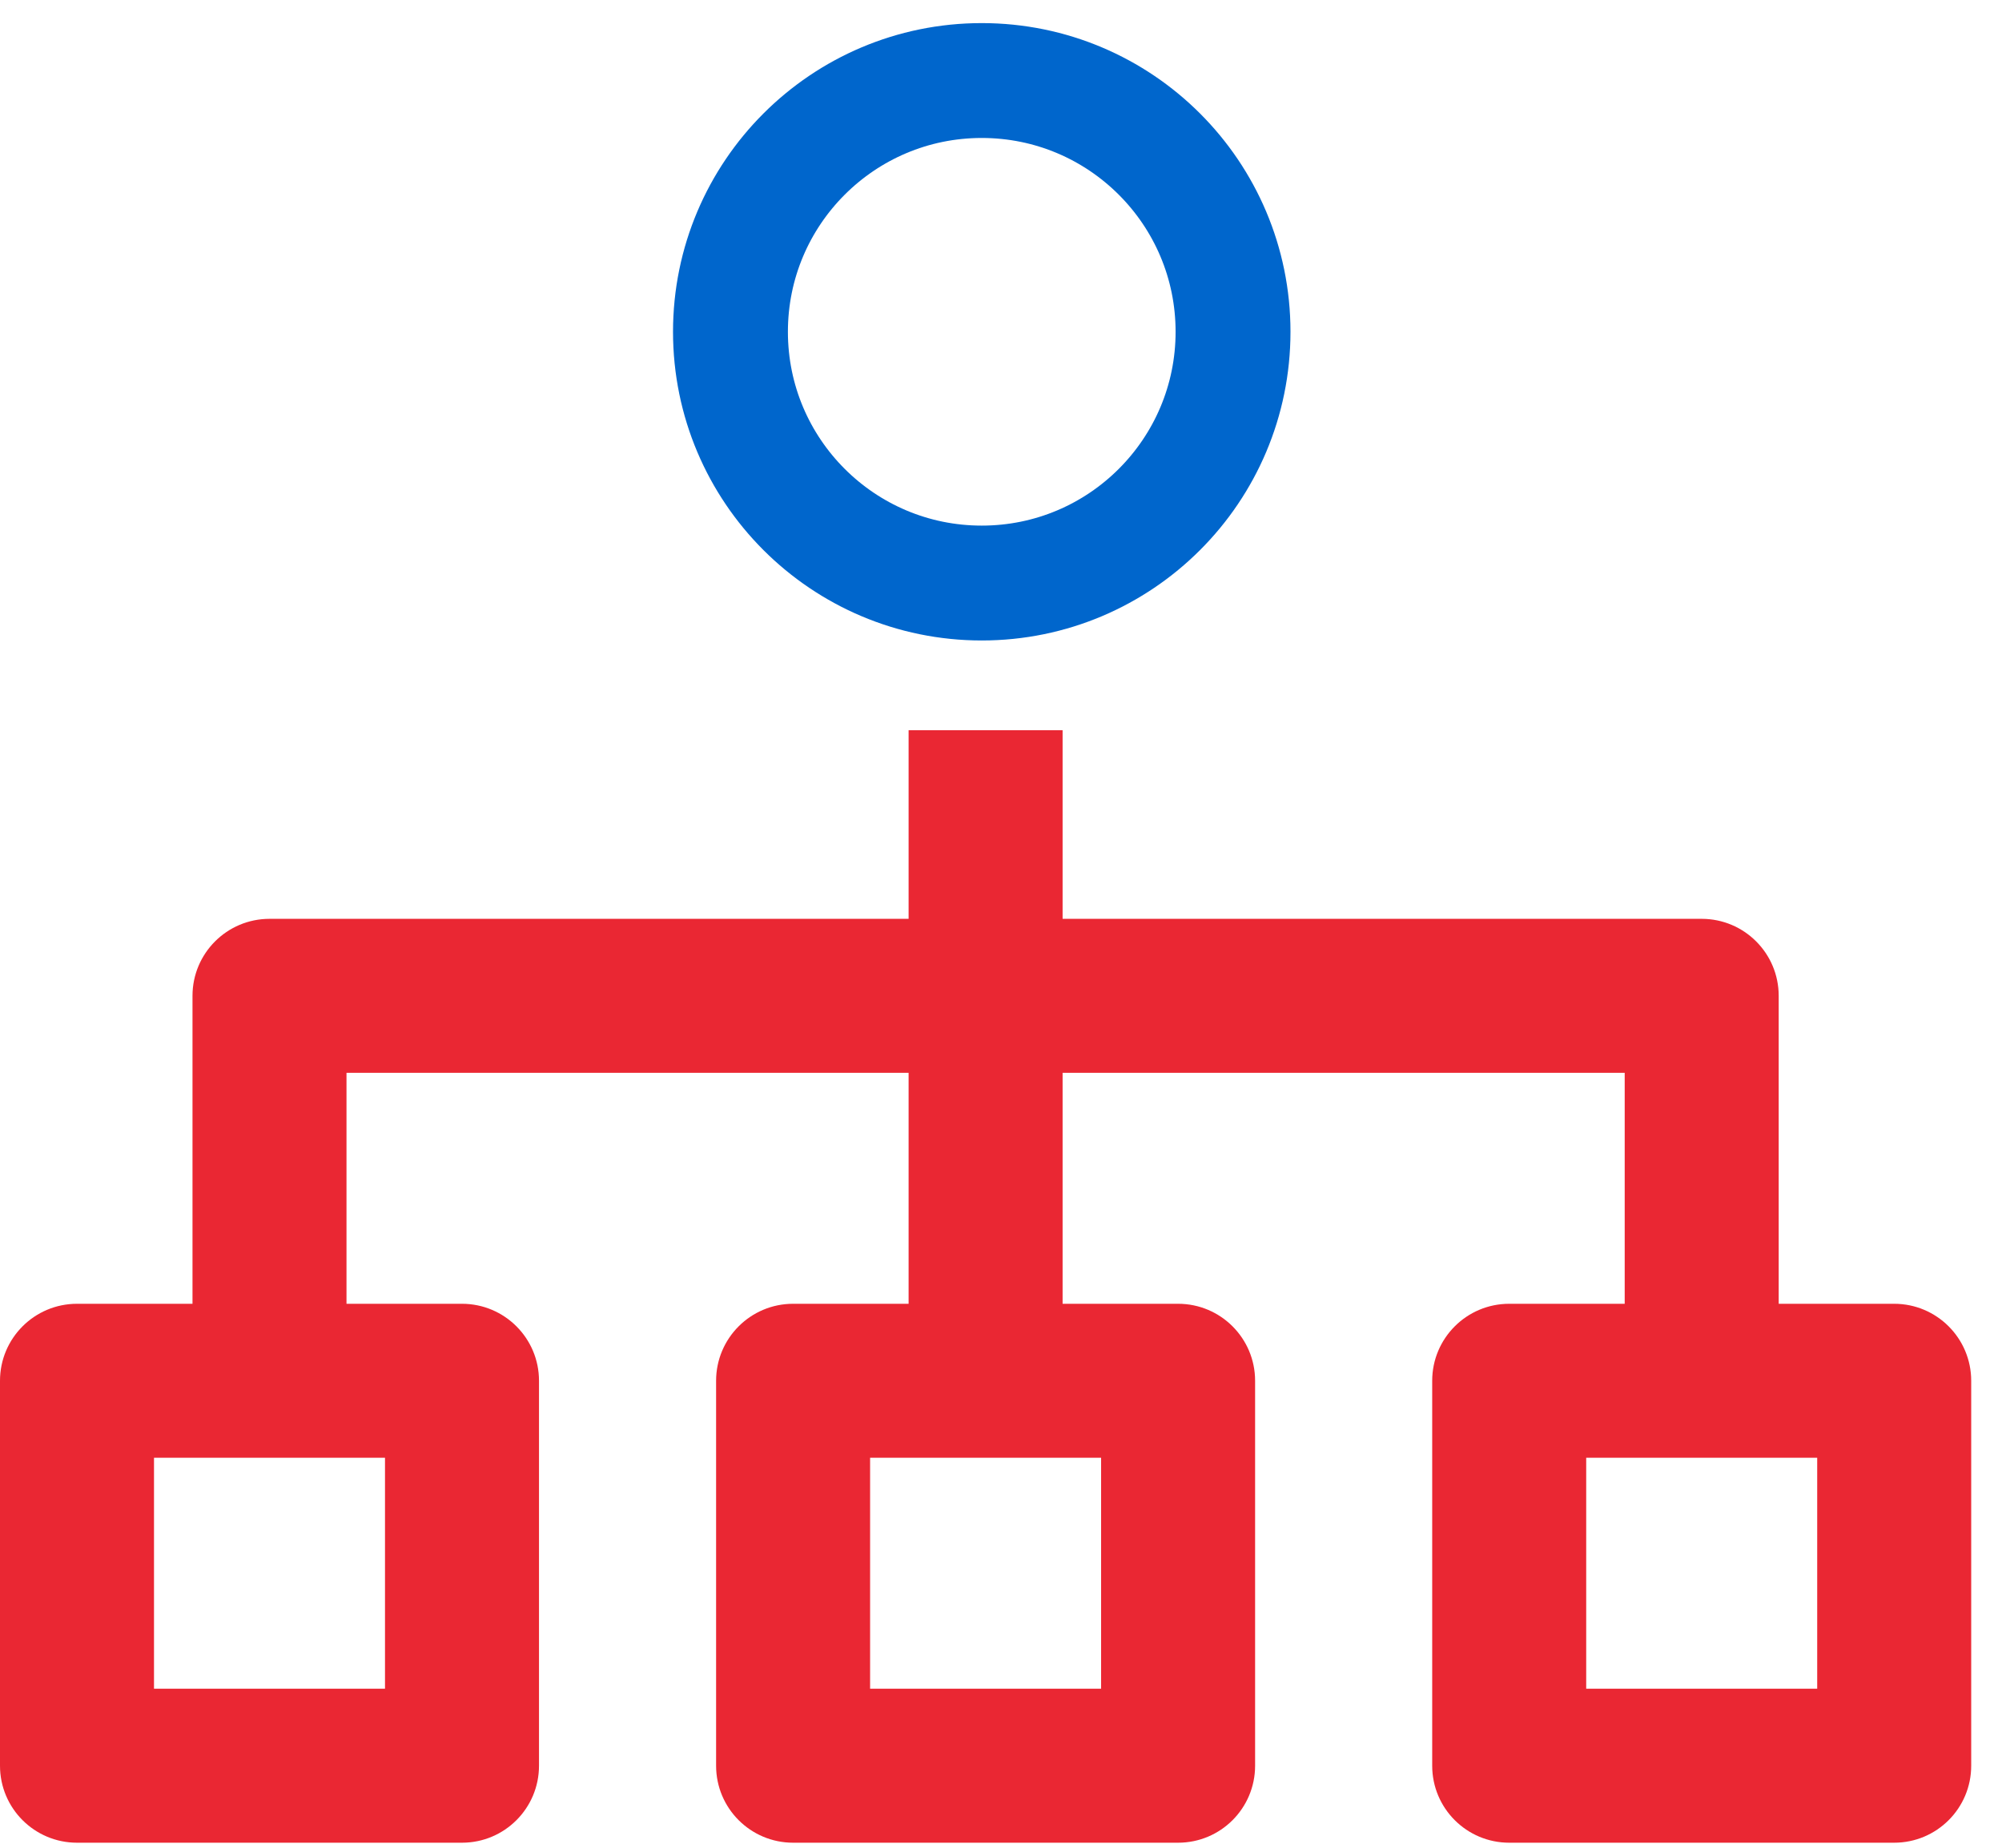 <?xml version="1.0" encoding="UTF-8"?>
<svg width="52px" height="48px" viewBox="0 0 52 48" version="1.1" xmlns="http://www.w3.org/2000/svg" xmlns:xlink="http://www.w3.org/1999/xlink">
    <title>Group 4</title>
    <g id="Design" stroke="none" stroke-width="1" fill="none" fill-rule="evenodd">
        <g id="Funkce" transform="translate(-1052, -830)">
            <g id="FUNKCE" transform="translate(210, 572)">
                <g id="1" transform="translate(800, 232)">
                    <g id="Group-4" transform="translate(42, 28)">
                        <path d="M41.2,41.869 L47.2,41.869 L47.2,35.869 L41.2,35.869 L41.2,41.869 Z M22.6,41.869 L28.6,41.869 L28.6,35.869 L22.6,35.869 L22.6,41.869 Z M4,41.869 L10,41.869 L10,35.869 L4,35.869 L4,41.869 Z M49.2,31.869 L46.2,31.869 L46.2,23.869 C46.2,22.765 45.305,21.869 44.2,21.869 L27.6,21.869 L27.6,16.969 L23.6,16.969 L23.6,21.869 L7,21.869 C5.895,21.869 5,22.765 5,23.869 L5,31.869 L2,31.869 C0.895,31.869 0,32.765 0,33.869 L0,43.869 C0,44.974 0.895,45.869 2,45.869 L12,45.869 C13.105,45.869 14,44.974 14,43.869 L14,33.869 C14,32.765 13.105,31.869 12,31.869 L9,31.869 L9,25.869 L23.6,25.869 L23.6,31.869 L20.6,31.869 C19.495,31.869 18.6,32.765 18.6,33.869 L18.6,43.869 C18.6,44.974 19.495,45.869 20.6,45.869 L30.6,45.869 C31.705,45.869 32.6,44.974 32.6,43.869 L32.6,33.869 C32.6,32.765 31.705,31.869 30.6,31.869 L27.6,31.869 L27.6,25.869 L42.2,25.869 L42.2,31.869 L39.2,31.869 C38.095,31.869 37.2,32.765 37.2,33.869 L37.2,43.869 C37.2,44.974 38.095,45.869 39.2,45.869 L49.2,45.869 C50.305,45.869 51.2,44.974 51.2,43.869 L51.2,33.869 C51.2,32.765 50.305,31.869 49.2,31.869 L49.2,31.869 Z" id="Fill-1" fill="#EA2733"></path>
                        <path d="M32.027,6.619 C32.027,10.224 29.105,13.146 25.5,13.146 C21.895,13.146 18.973,10.224 18.973,6.619 C18.973,3.014 21.895,0.092 25.5,0.092 C29.105,0.092 32.027,3.014 32.027,6.619 Z" id="Stroke-3" stroke="#0066CC" stroke-width="2.984"></path>
                    </g>
                </g>
            </g>
        </g>
    </g>
</svg>